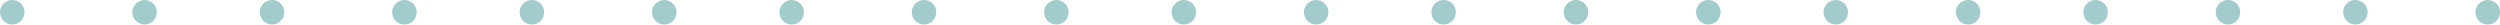 <svg xmlns="http://www.w3.org/2000/svg" width="510" height="5" viewBox="0 0 510 5"><g transform="translate(-557 -1486)"><circle cx="2.5" cy="2.5" r="2.5" transform="translate(557 1486)" fill="#a2cbcb"/><circle cx="2.5" cy="2.5" r="2.5" transform="translate(690 1486)" fill="#a2cbcb"/><circle cx="2.5" cy="2.5" r="2.5" transform="translate(823 1486)" fill="#a2cbcb"/><circle cx="2.5" cy="2.5" r="2.5" transform="translate(956 1486)" fill="#a2cbcb"/><circle cx="2.5" cy="2.5" r="2.5" transform="translate(1062 1486)" fill="#a2cbcb"/><circle cx="2.5" cy="2.5" r="2.5" transform="translate(584 1486)" fill="#a2cbcb"/><circle cx="2.5" cy="2.5" r="2.5" transform="translate(716 1486)" fill="#a2cbcb"/><circle cx="2.5" cy="2.5" r="2.5" transform="translate(849 1486)" fill="#a2cbcb"/><circle cx="2.5" cy="2.5" r="2.5" transform="translate(982 1486)" fill="#a2cbcb"/><circle cx="2.5" cy="2.5" r="2.5" transform="translate(663 1486)" fill="#a2cbcb"/><circle cx="2.5" cy="2.5" r="2.5" transform="translate(796 1486)" fill="#a2cbcb"/><circle cx="2.5" cy="2.5" r="2.5" transform="translate(929 1486)" fill="#a2cbcb"/><circle cx="2.5" cy="2.5" r="2.5" transform="translate(637 1486)" fill="#a2cbcb"/><circle cx="2.5" cy="2.5" r="2.5" transform="translate(770 1486)" fill="#a2cbcb"/><circle cx="2.5" cy="2.5" r="2.5" transform="translate(903 1486)" fill="#a2cbcb"/><circle cx="2.5" cy="2.5" r="2.5" transform="translate(1035 1486)" fill="#a2cbcb"/><circle cx="2.5" cy="2.5" r="2.5" transform="translate(610 1486)" fill="#a2cbcb"/><circle cx="2.5" cy="2.5" r="2.5" transform="translate(743 1486)" fill="#a2cbcb"/><circle cx="2.5" cy="2.5" r="2.5" transform="translate(876 1486)" fill="#a2cbcb"/><circle cx="2.5" cy="2.5" r="2.5" transform="translate(1009 1486)" fill="#a2cbcb"/></g></svg>